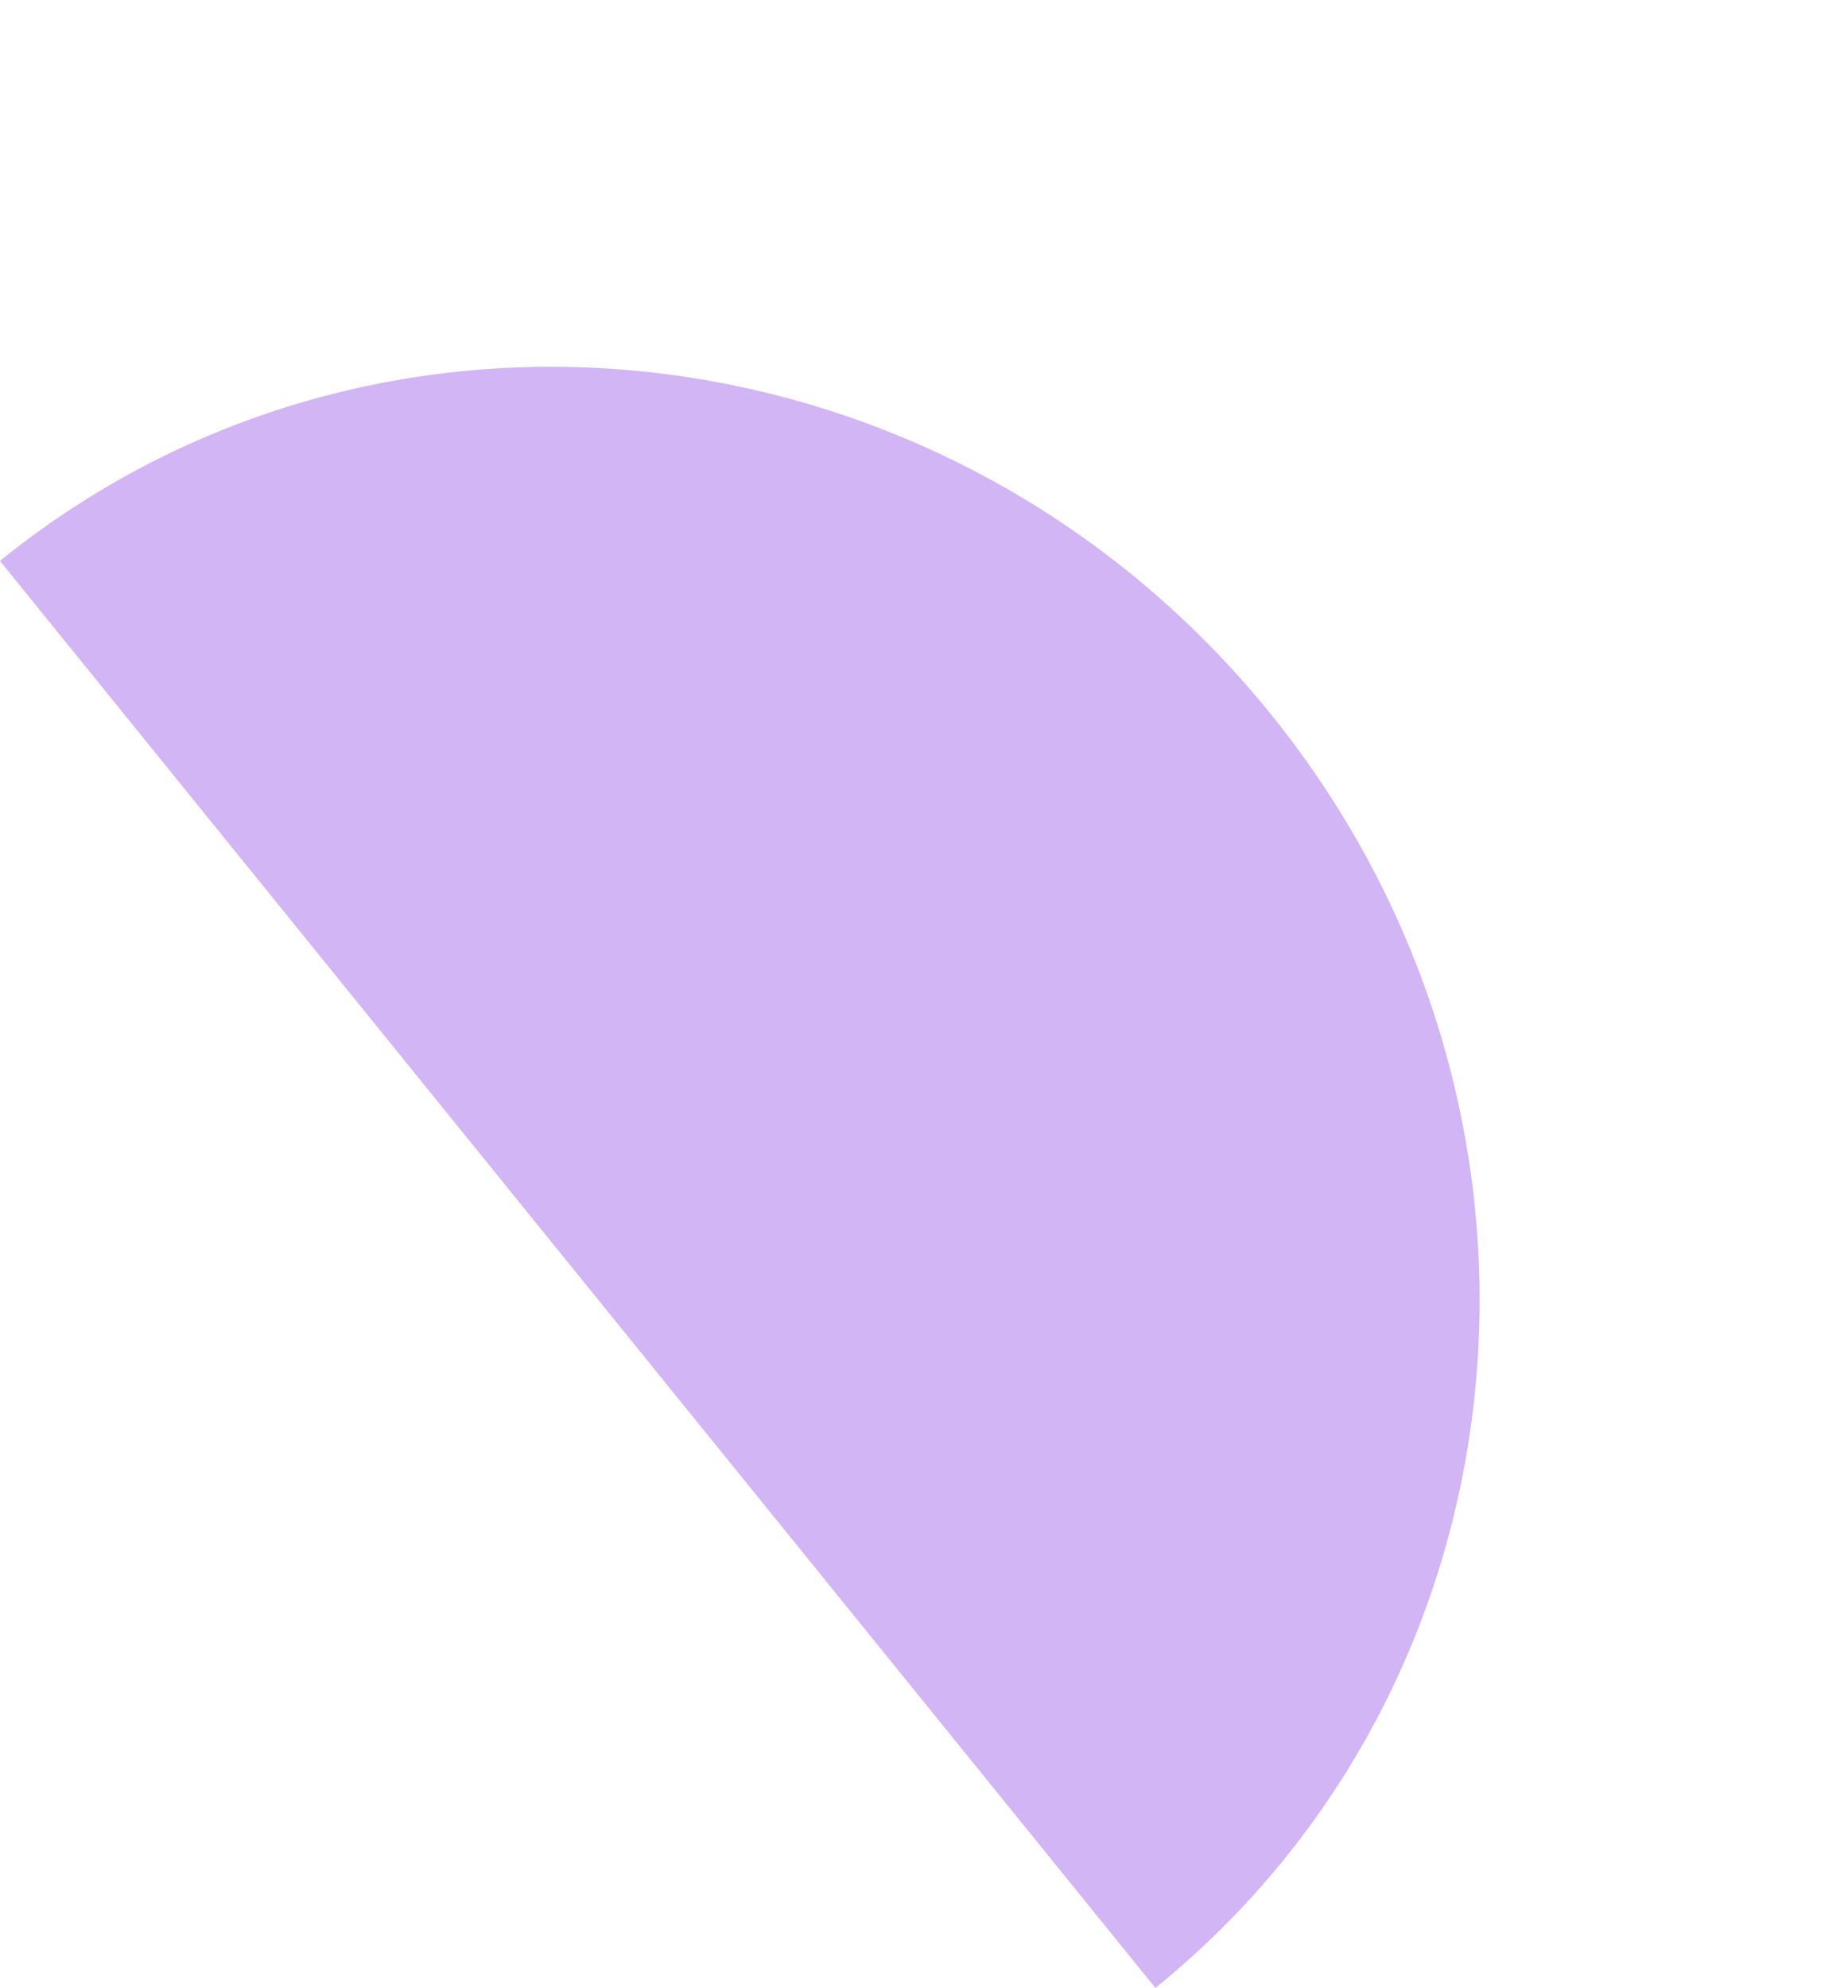 <svg xmlns="http://www.w3.org/2000/svg" width="144.779" height="155.72" viewBox="0 0 144.779 155.72"><path data-name="Soustraction 52" d="M0 198.836V55a68.352 68.352 0 0 1 14.071 1.461 67.99 67.99 0 0 1 13.106 4.191 69.21 69.21 0 0 1 11.86 6.631 70.817 70.817 0 0 1 10.333 8.782 72.02 72.02 0 0 1 8.526 10.644 72.631 72.631 0 0 1 6.437 12.216 73.143 73.143 0 0 1 4.068 13.5 74.553 74.553 0 0 1 1.418 14.494 74.554 74.554 0 0 1-1.419 14.493 73.142 73.142 0 0 1-4.068 13.5 72.63 72.63 0 0 1-6.437 12.216 72.016 72.016 0 0 1-8.526 10.644 70.816 70.816 0 0 1-10.333 8.782 69.209 69.209 0 0 1-11.86 6.631 67.994 67.994 0 0 1-13.106 4.191A68.358 68.358 0 0 1 0 198.836z" transform="rotate(-39 -15.62 49.47)" style="fill:#d2b5f4"></path></svg>